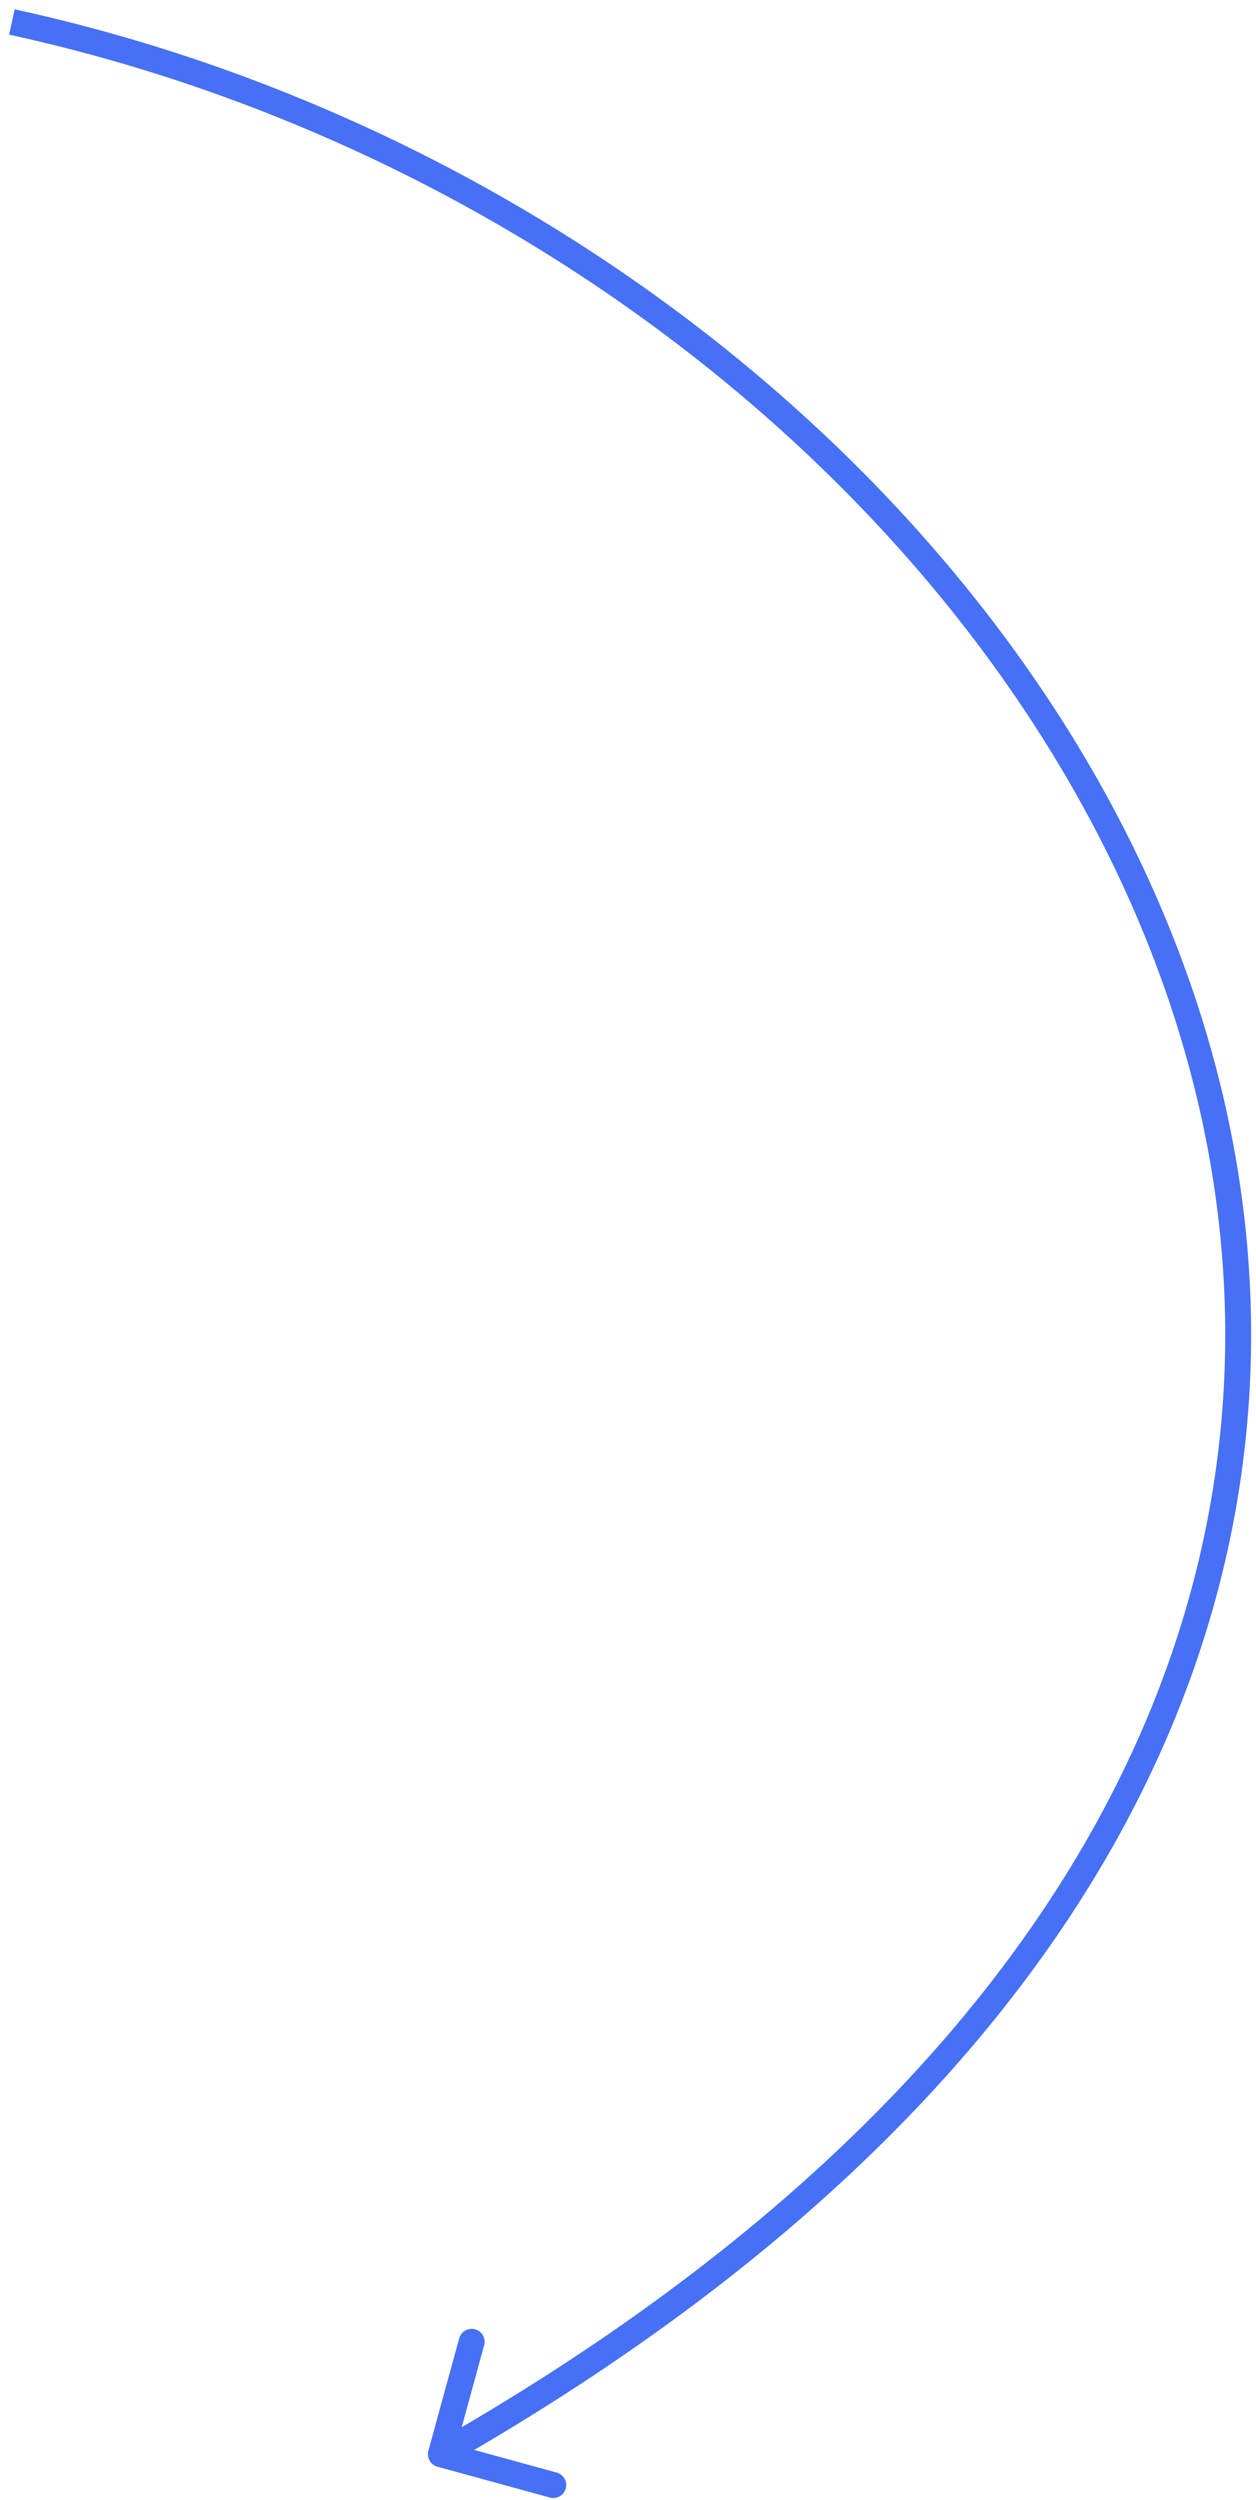 <?xml version="1.0" encoding="UTF-8"?> <svg xmlns="http://www.w3.org/2000/svg" width="97" height="193" viewBox="0 0 97 193" fill="none"><path d="M33.084 189.193C32.938 189.726 33.251 190.276 33.784 190.422L42.464 192.802C42.996 192.948 43.546 192.635 43.693 192.102C43.839 191.569 43.525 191.019 42.992 190.873L35.277 188.758L37.392 181.043C37.538 180.51 37.225 179.96 36.693 179.814C36.16 179.668 35.61 179.981 35.464 180.514L33.084 189.193ZM0.92 1.697L0.707 2.674C43.367 11.974 79.378 42.717 90.823 78.933C96.538 97.018 96.134 116.476 87.381 135.369C78.624 154.271 61.471 172.685 33.553 188.589L34.048 189.458L34.543 190.327C62.727 174.272 80.222 155.578 89.196 136.209C98.174 116.83 98.583 96.855 92.73 78.33C81.036 41.328 44.381 10.148 1.133 0.72L0.92 1.697Z" fill="#4670F6"></path></svg> 